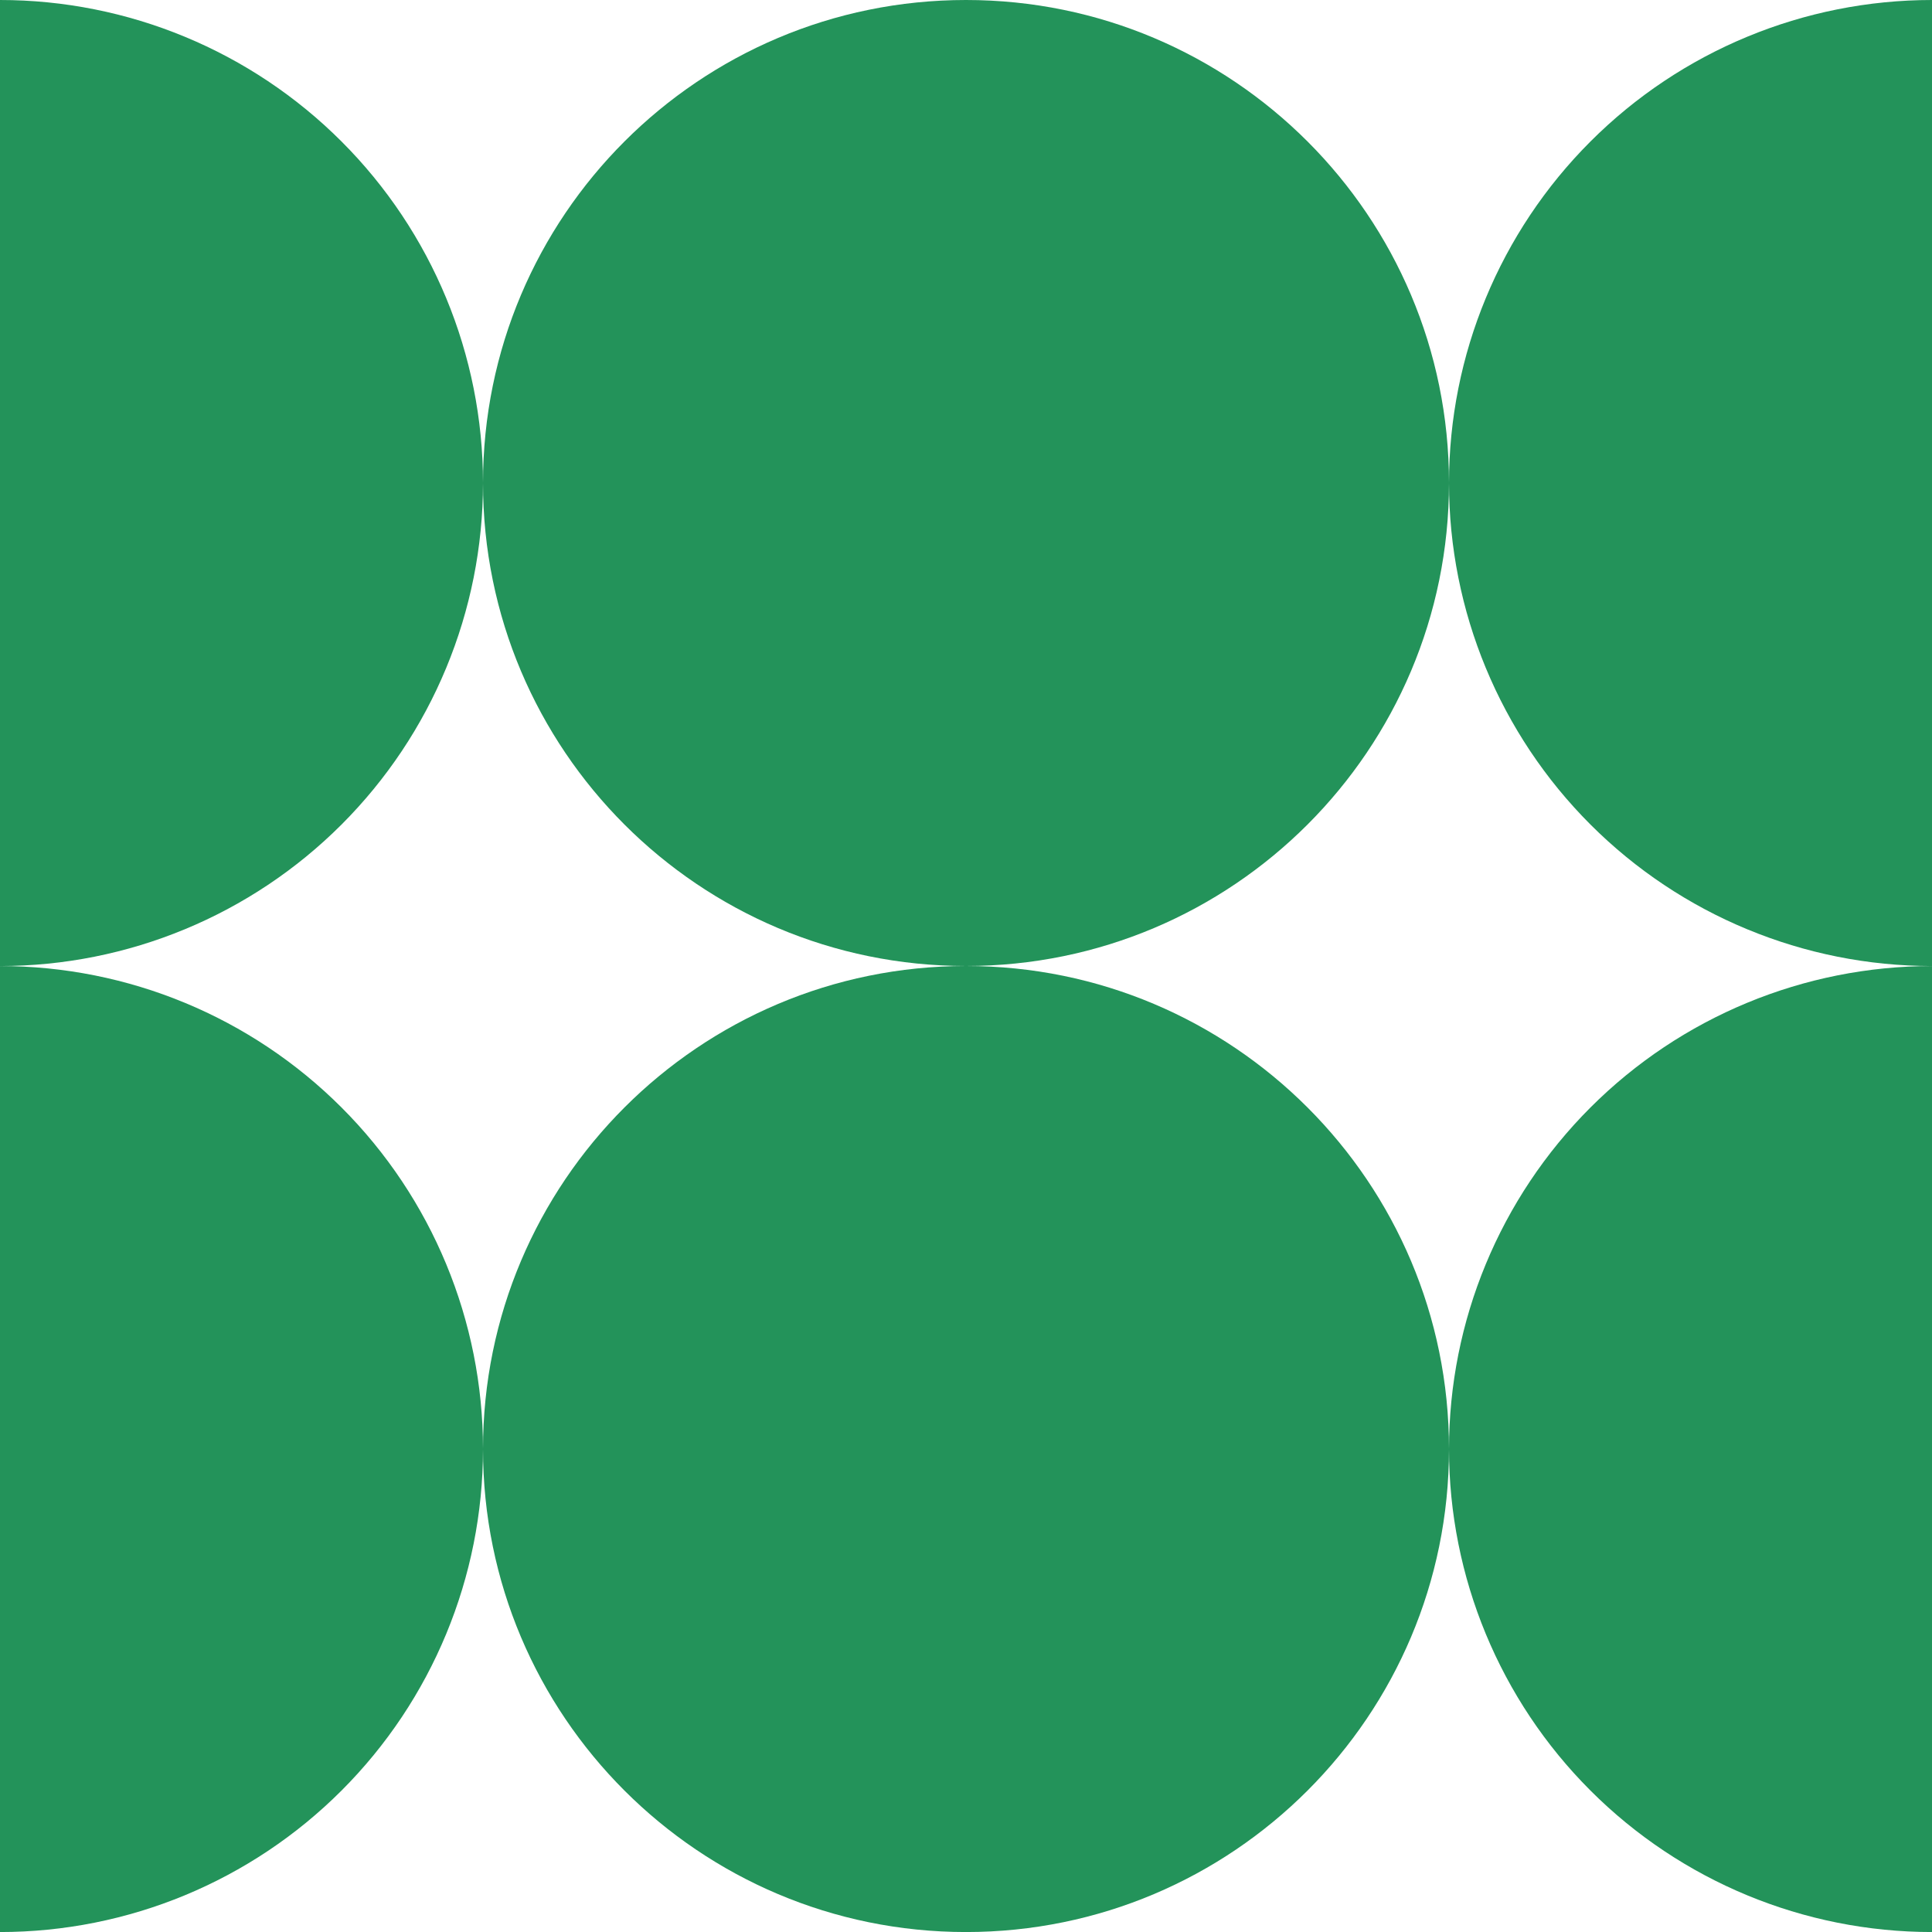<svg width="48" height="48" viewBox="0 0 48 48" fill="none" xmlns="http://www.w3.org/2000/svg">
<g clip-path="url(#clip0_1_914)">
<path d="M36 12C36 18.628 30.627 24 24 24C17.372 24 12 18.628 12 12C12 5.373 17.372 0 24 0C30.627 0 36 5.373 36 12Z" fill="#23935A"/>
<path d="M36 36.001C36 42.628 30.627 48.001 24 48.001C17.372 48.001 12 42.628 12 36.001C12 29.373 17.372 24 24 24C30.627 24 36 29.373 36 36.001Z" fill="#23935A"/>
<path d="M0 48.001C3.183 48.001 6.235 46.737 8.485 44.486C10.736 42.236 12 39.183 12 36.001C12 32.818 10.736 29.766 8.485 27.515C6.235 25.265 3.183 24.001 2.86102e-06 24.001L0 48.001Z" fill="#23935A"/>
<path d="M48 48.001C44.817 48.001 41.765 46.737 39.515 44.486C37.264 42.236 36 39.183 36 36.001C36 32.818 37.264 29.766 39.515 27.515C41.765 25.265 44.817 24.001 48 24.001V48.001Z" fill="#23935A"/>
<path d="M2.86102e-06 24.001C3.183 24.001 6.235 22.736 8.485 20.486C10.736 18.235 12 15.183 12 12C12 8.818 10.736 5.765 8.485 3.515C6.235 1.264 3.183 6.19684e-07 2.86102e-06 0L2.86102e-06 24.001Z" fill="#23935A"/>
<path d="M48 24.001C44.817 24.001 41.765 22.736 39.515 20.486C37.264 18.235 36 15.183 36 12C36 8.818 37.264 5.765 39.515 3.515C41.765 1.264 44.817 6.19684e-07 48 0L48 24.001Z" fill="#23935A"/>
</g>
<defs>
<clipPath id="clip0_1_914">
<rect width="48" height="48" fill="white"/>
</clipPath>
</defs>
</svg>
